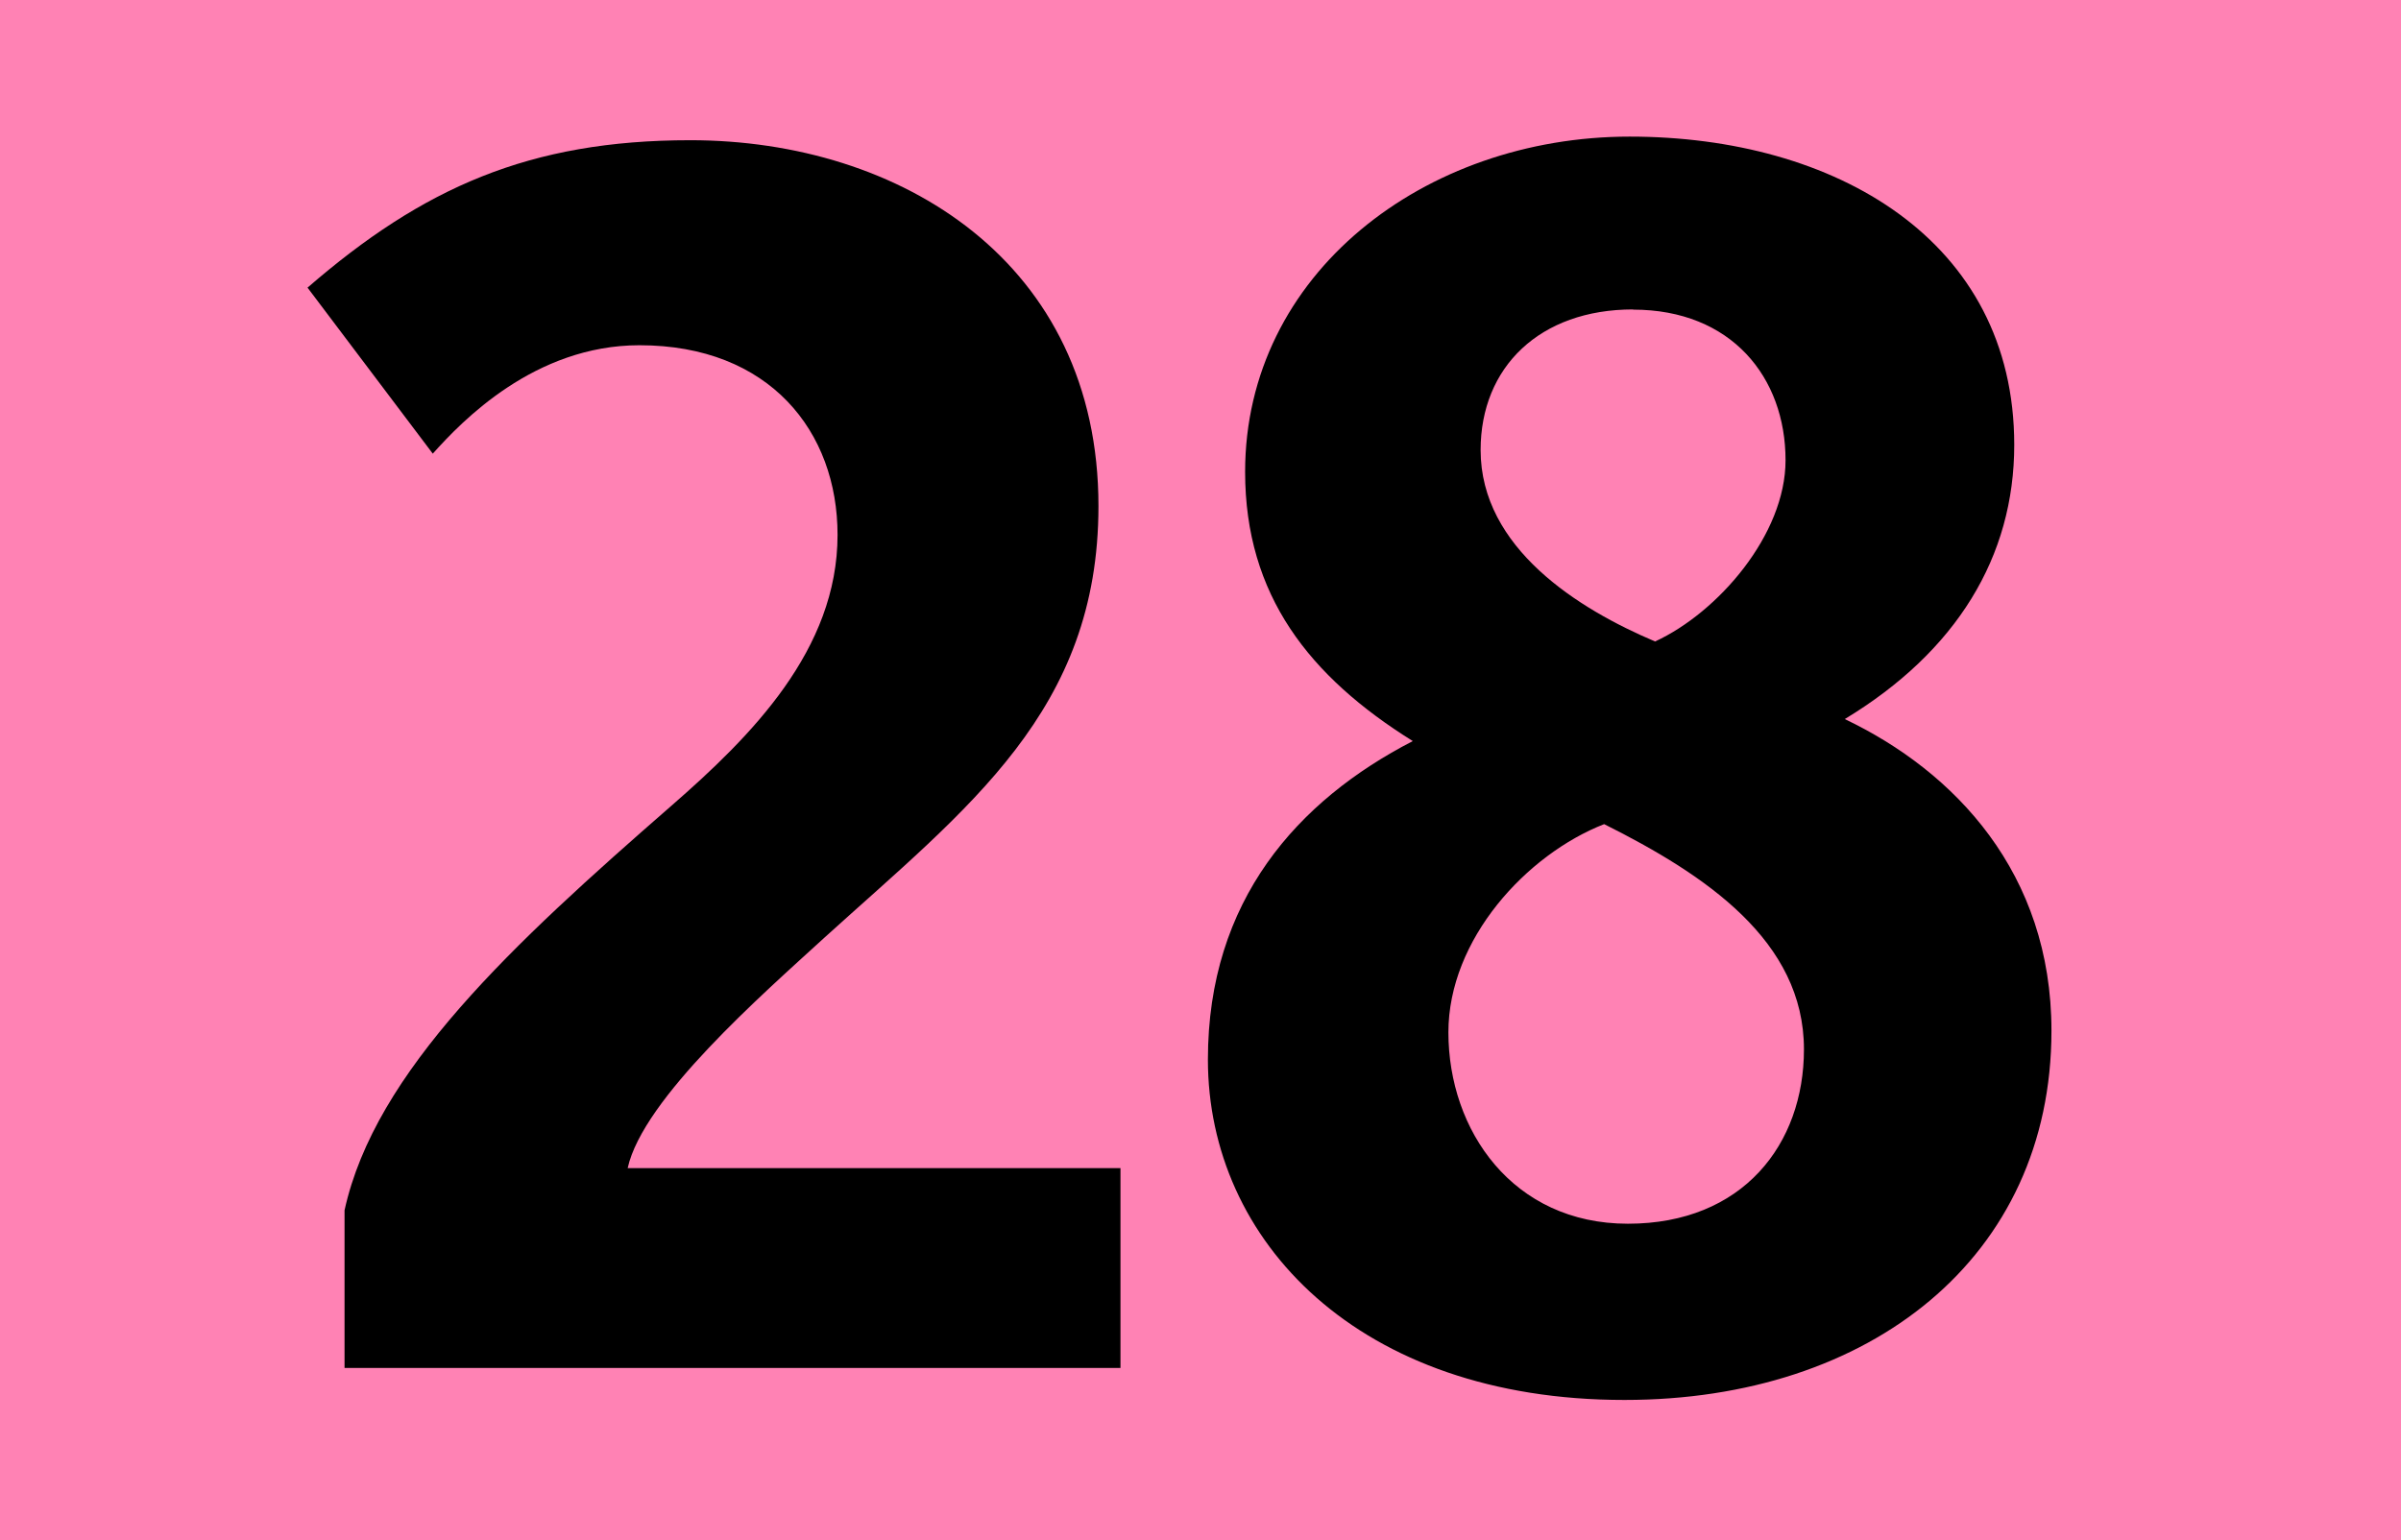 <?xml version="1.0" encoding="UTF-8"?>
<svg id="Calque_2" xmlns="http://www.w3.org/2000/svg" viewBox="0 0 120 77">
  <defs>
    <style>
      .cls-1 {
        fill: #ff82b4;
      }
    </style>
  </defs>
  <g id="Calque_1-2" data-name="Calque_1">
    <g>
      <rect class="cls-1" width="120" height="77"/>
      <g>
        <path d="M17.22,68.38v-7.87c1.52-6.94,8.38-13.29,16.34-20.23,3.98-3.47,8.3-7.79,8.3-13.54,0-5.16-3.39-9.48-9.9-9.48-5.25,0-8.89,3.81-10.33,5.42l-6.26-8.3c5.76-4.99,11.09-7.37,19.13-7.37,10.5,0,20.4,6.1,20.4,18.29,0,10.24-6.52,15.07-13.71,21.59-3.05,2.79-9.06,8.04-9.82,11.51h24.63v9.99H17.22Z"/>
        <path d="M81.19,69.99c-13.29,0-20.82-7.96-20.82-17.02,0-7.96,4.49-12.95,10.24-15.92-5.16-3.22-8.38-7.28-8.38-13.46,0-9.9,8.97-16.76,19.22-16.76s19.22,5.16,19.22,15.41c0,5.59-2.88,10.33-8.47,13.71,5.5,2.62,10.33,7.7,10.33,15.58,0,11.34-9.06,18.46-21.33,18.46ZM80.18,41.2c-3.89,1.52-7.79,5.76-7.79,10.41,0,4.91,3.22,9.57,8.97,9.57s8.8-3.98,8.8-8.72c0-5.42-4.91-8.72-9.99-11.26ZM81.62,15.47c-4.66,0-7.62,2.88-7.62,7.03,0,4.91,4.91,7.96,8.72,9.57,3.13-1.44,6.52-5.33,6.52-9.06,0-4.15-2.71-7.53-7.62-7.53Z"/>
      </g>
    </g>
  </g>
</svg>